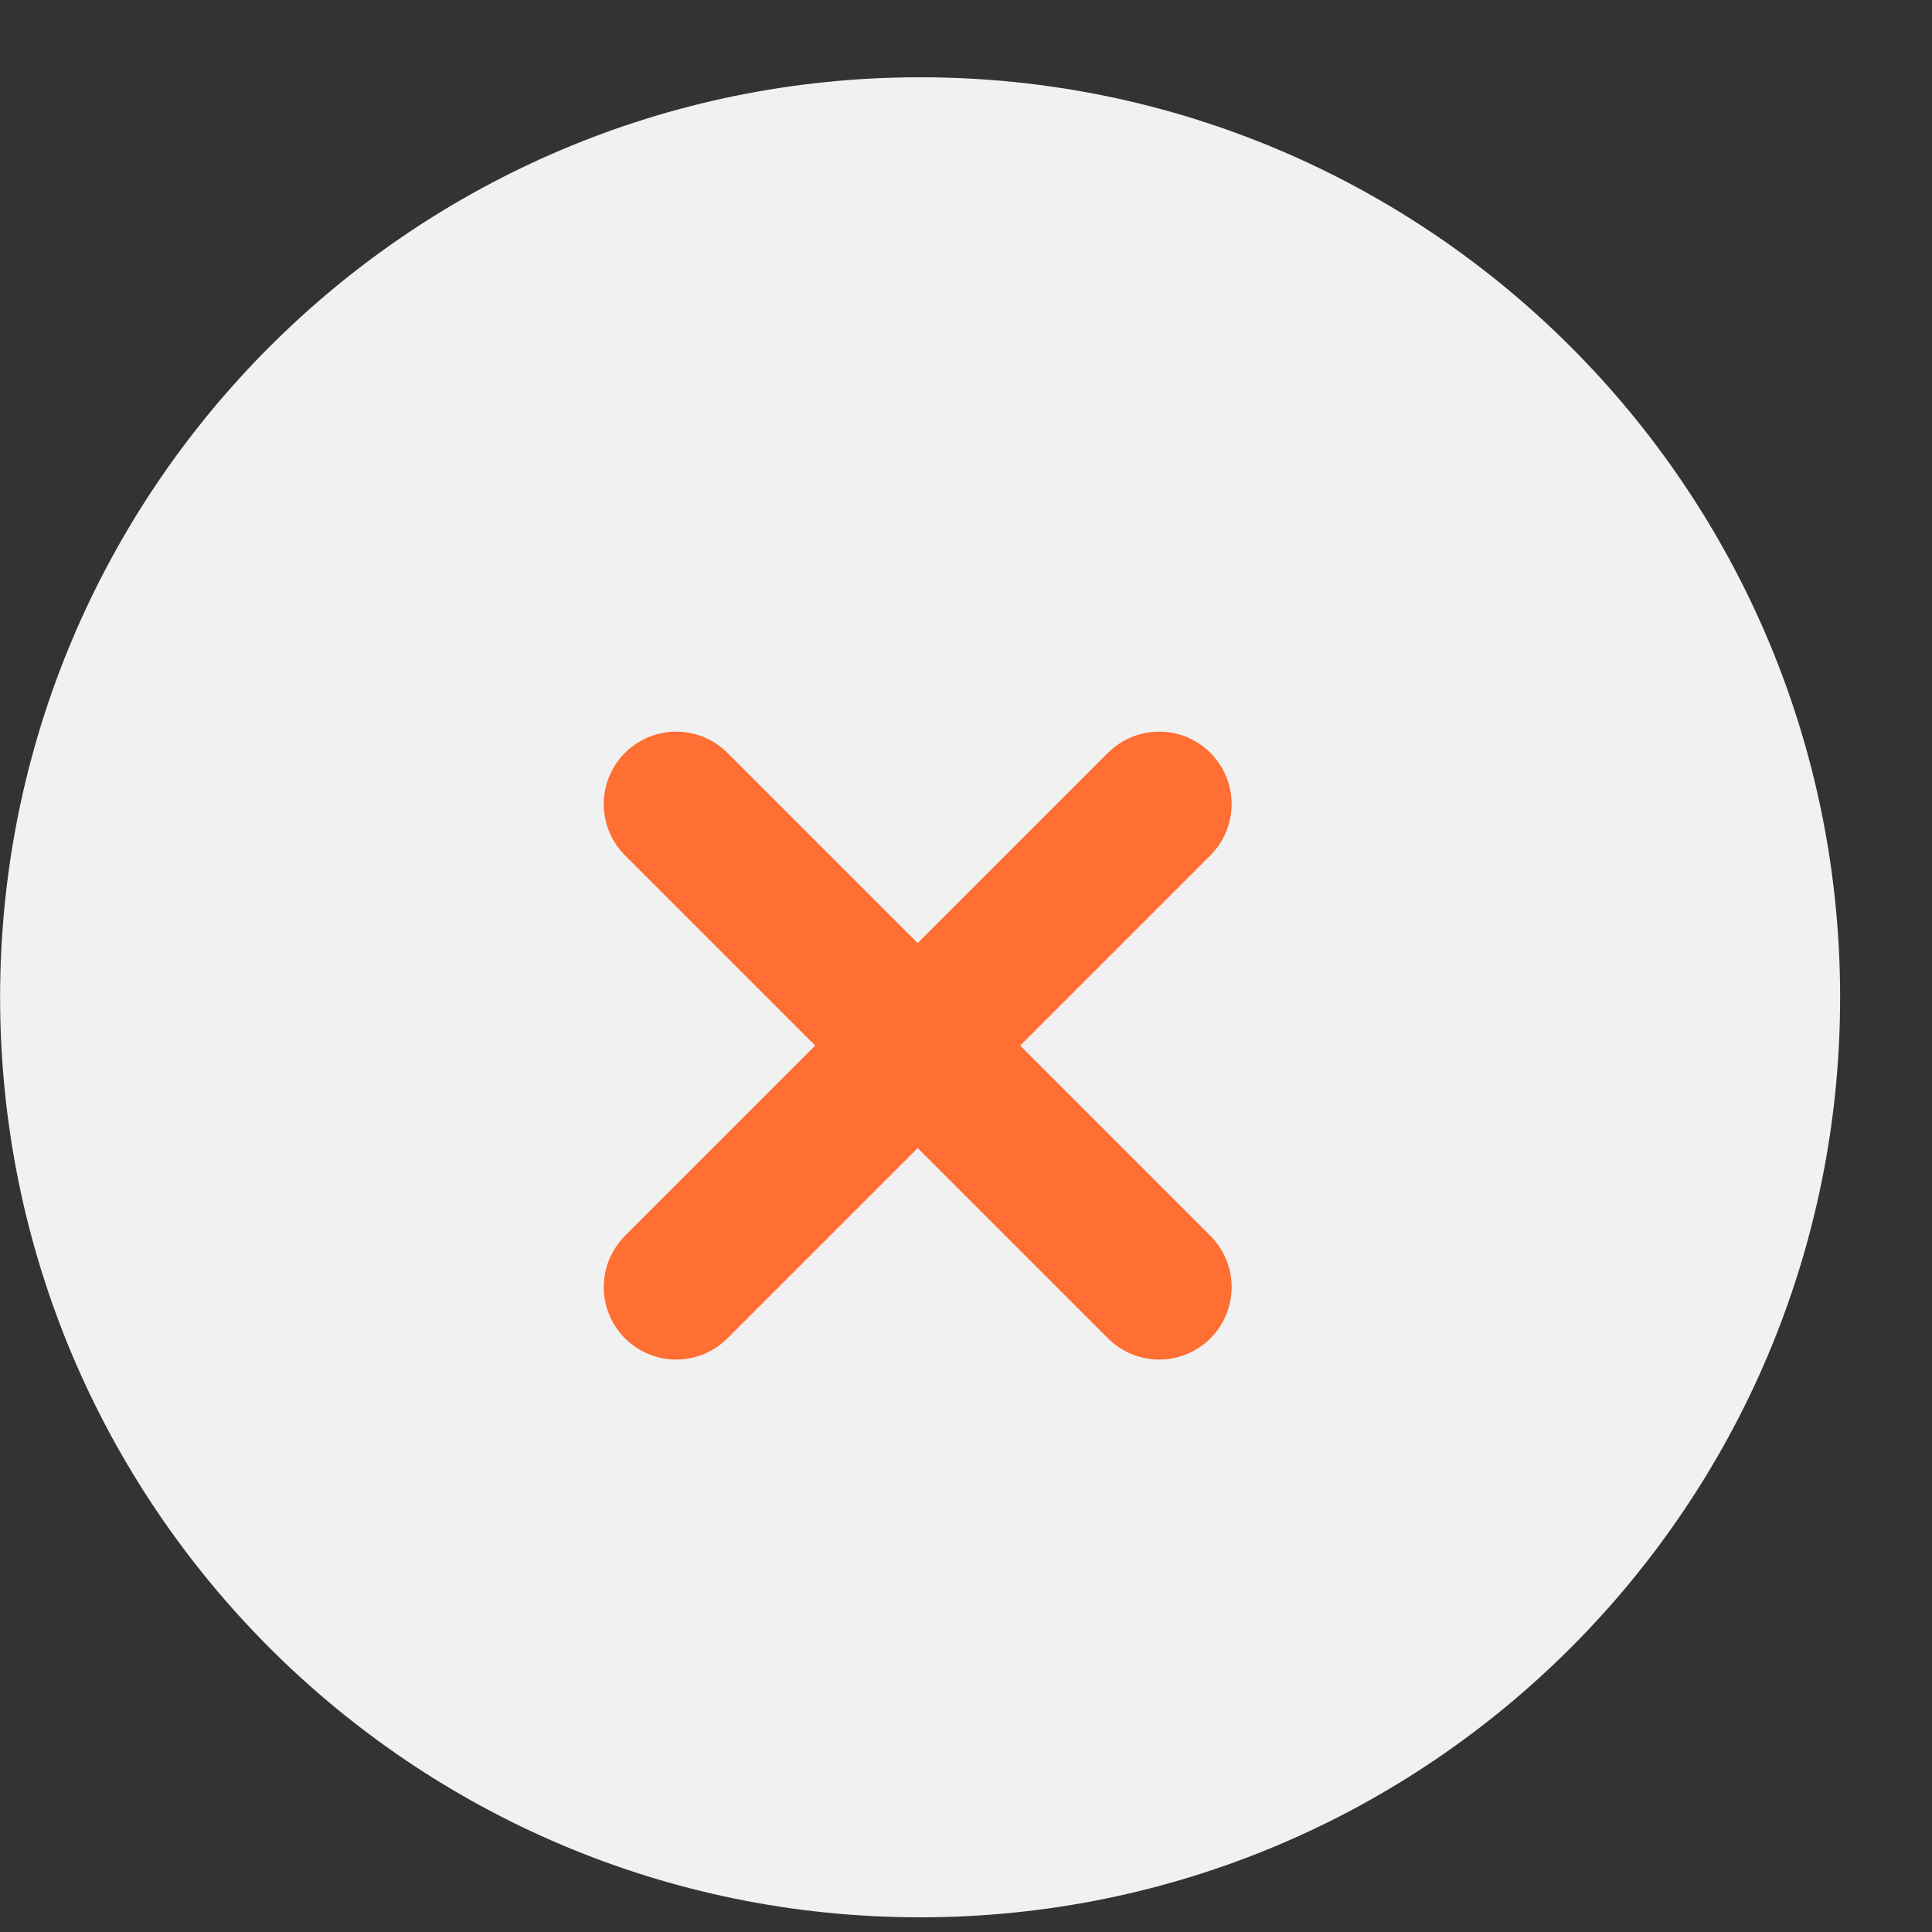 <?xml version="1.0" encoding="utf-8"?>
<svg xmlns="http://www.w3.org/2000/svg" fill="none" height="100%" overflow="visible" preserveAspectRatio="none" style="display: block;" viewBox="0 0 20 20" width="100%">
<rect x="0" y="0" width="20" height="20" fill="#333333" stroke="none"/>
<g clip-path="url(#clip0_0_1199)" id="66c5f9c033f49f52784d378a_Frame%201430105818.svg">
<g clip-path="url(#clip1_0_1199)" id="66c5f9c033f49f52784d378a_Frame%201430105818.svg fill">
<g clip-path="url(#clip2_0_1199)" id="66c5f9c033f49f52784d378a_Frame%201430105818.svg_2">
<path d="M19.049 10.324C19.049 5.064 14.785 0.8 9.525 0.8C4.265 0.8 0.001 5.064 0.001 10.324C0.001 15.584 4.265 19.848 9.525 19.848C14.785 19.848 19.049 15.584 19.049 10.324Z" fill="#F1F1F1" id="Vector"/>
</g>
<g id="Group 44022">
<path d="M7 13.324L12 8.324" id="Vector_2" stroke="#FF6E32" stroke-linecap="round" stroke-linejoin="round" stroke-width="1.5"/>
<path d="M12 13.324L7 8.324" id="Vector_3" stroke="#FF6E32" stroke-linecap="round" stroke-linejoin="round" stroke-width="1.5"/>
</g>
</g>
</g>
<defs>
<clipPath id="clip0_0_1199">
<rect fill="white" height="20" width="19.05"/>
</clipPath>
<clipPath id="clip1_0_1199">
<rect fill="white" height="20" transform="translate(0 0.324)" width="19.05"/>
</clipPath>
<clipPath id="clip2_0_1199">
<rect fill="white" height="20" transform="translate(0.001 0.324)" width="19.048"/>
</clipPath>
</defs>
</svg>